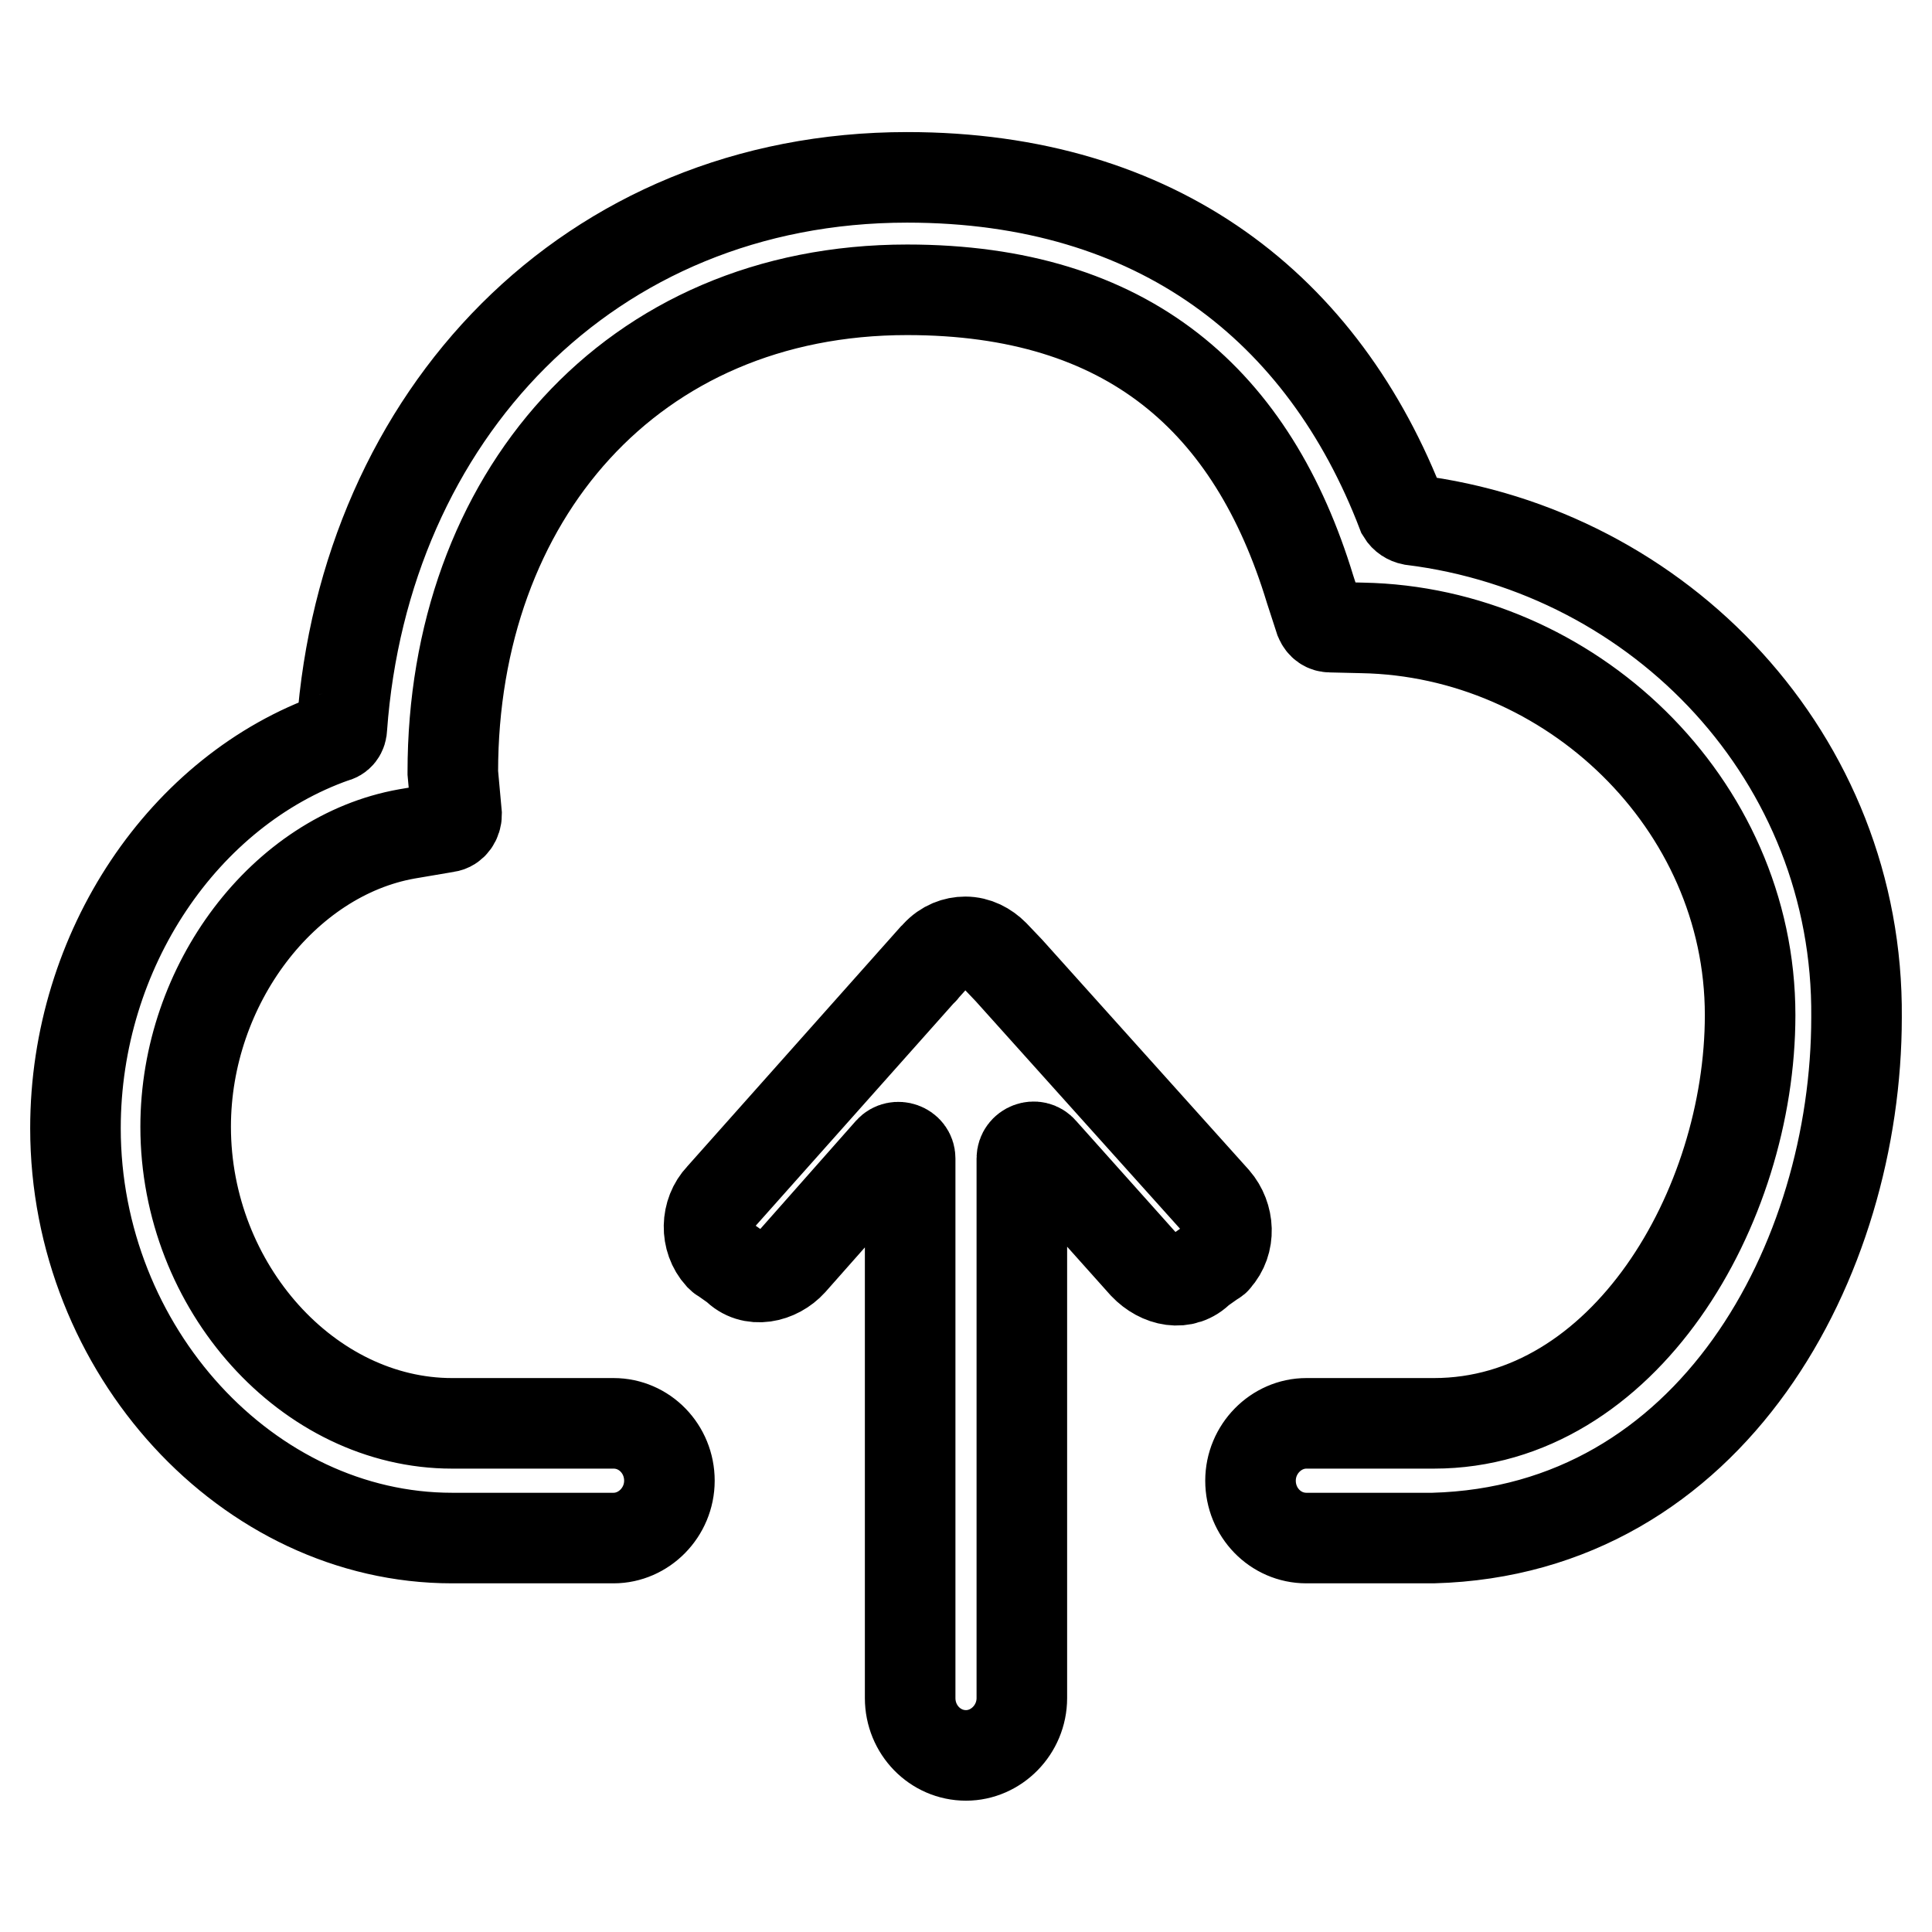 <?xml version="1.0" encoding="utf-8"?>
<!-- Svg Vector Icons : http://www.onlinewebfonts.com/icon -->
<!DOCTYPE svg PUBLIC "-//W3C//DTD SVG 1.1//EN" "http://www.w3.org/Graphics/SVG/1.1/DTD/svg11.dtd">
<svg version="1.1" xmlns="http://www.w3.org/2000/svg" xmlns:xlink="http://www.w3.org/1999/xlink" x="0px" y="0px" viewBox="0 0 256 256" enable-background="new 0 0 256 256" xml:space="preserve">
<g> <path stroke-width="12" fill-opacity="0" stroke="#000000"  d="M187.1,68.9c-0.5-0.1-1-0.4-1.3-0.9c-10.4-27.2-32.4-44.5-65.6-44.5c-42.2,0-71.9,31.6-74.9,72.9 c0,0.7-0.4,1.2-1,1.3c-19.9,7-34.3,28.1-34.3,51.8c0,29.4,22.8,54.3,49.9,54.3h21.4c4,0,7.4-3.4,7.4-7.6s-3.3-7.6-7.4-7.6H59.9 c-19,0-35.3-18-35.3-39.3c0-18.9,13-35.9,29.3-38.8l5.3-0.9c0.8-0.1,1.3-0.9,1.3-1.7l-0.5-5.5v-0.1c0-36.3,23.6-63.9,60.2-63.9 c29.3,0,45.8,14.7,53.4,39.7l1.3,4c0.3,0.7,0.8,1,1.4,1l4.2,0.1c27.5,0.5,51.4,23.2,51.4,51.3c0,25.5-16.7,54.1-41.9,54.1h-16.9 c-4,0-7.4,3.4-7.4,7.6s3.3,7.6,7.4,7.6h16.8c37-1,56.1-36.9,56.1-69C246.3,100.5,220.1,73,187.1,68.9z M133.7,128.6L133.7,128.6 l-2-2.1c-1-1-2.3-1.7-3.8-1.7c-1.3,0-2.7,0.5-3.8,1.7l-1.8,2c0,0,0,0.1-0.1,0.1l-26.7,30c-2,2.1-2.1,5.6-0.1,7.8 c0.1,0.1,0.3,0.3,0.4,0.3l1.7,1.2c2.1,2.2,5.5,1.4,7.4-0.7l13-14.7c0.9-1,2.7-0.4,2.7,1V225c0,4.2,3.3,7.6,7.4,7.6 c4,0,7.4-3.4,7.4-7.6v-71.5c0-1.4,1.8-2.1,2.7-1l13.5,15.1c2.1,2.2,5.3,2.9,7.4,0.7l1.7-1.2c0.1-0.1,0.3-0.1,0.4-0.3 c2-2.2,1.8-5.6-0.1-7.8L133.7,128.6z"/></g>
</svg>